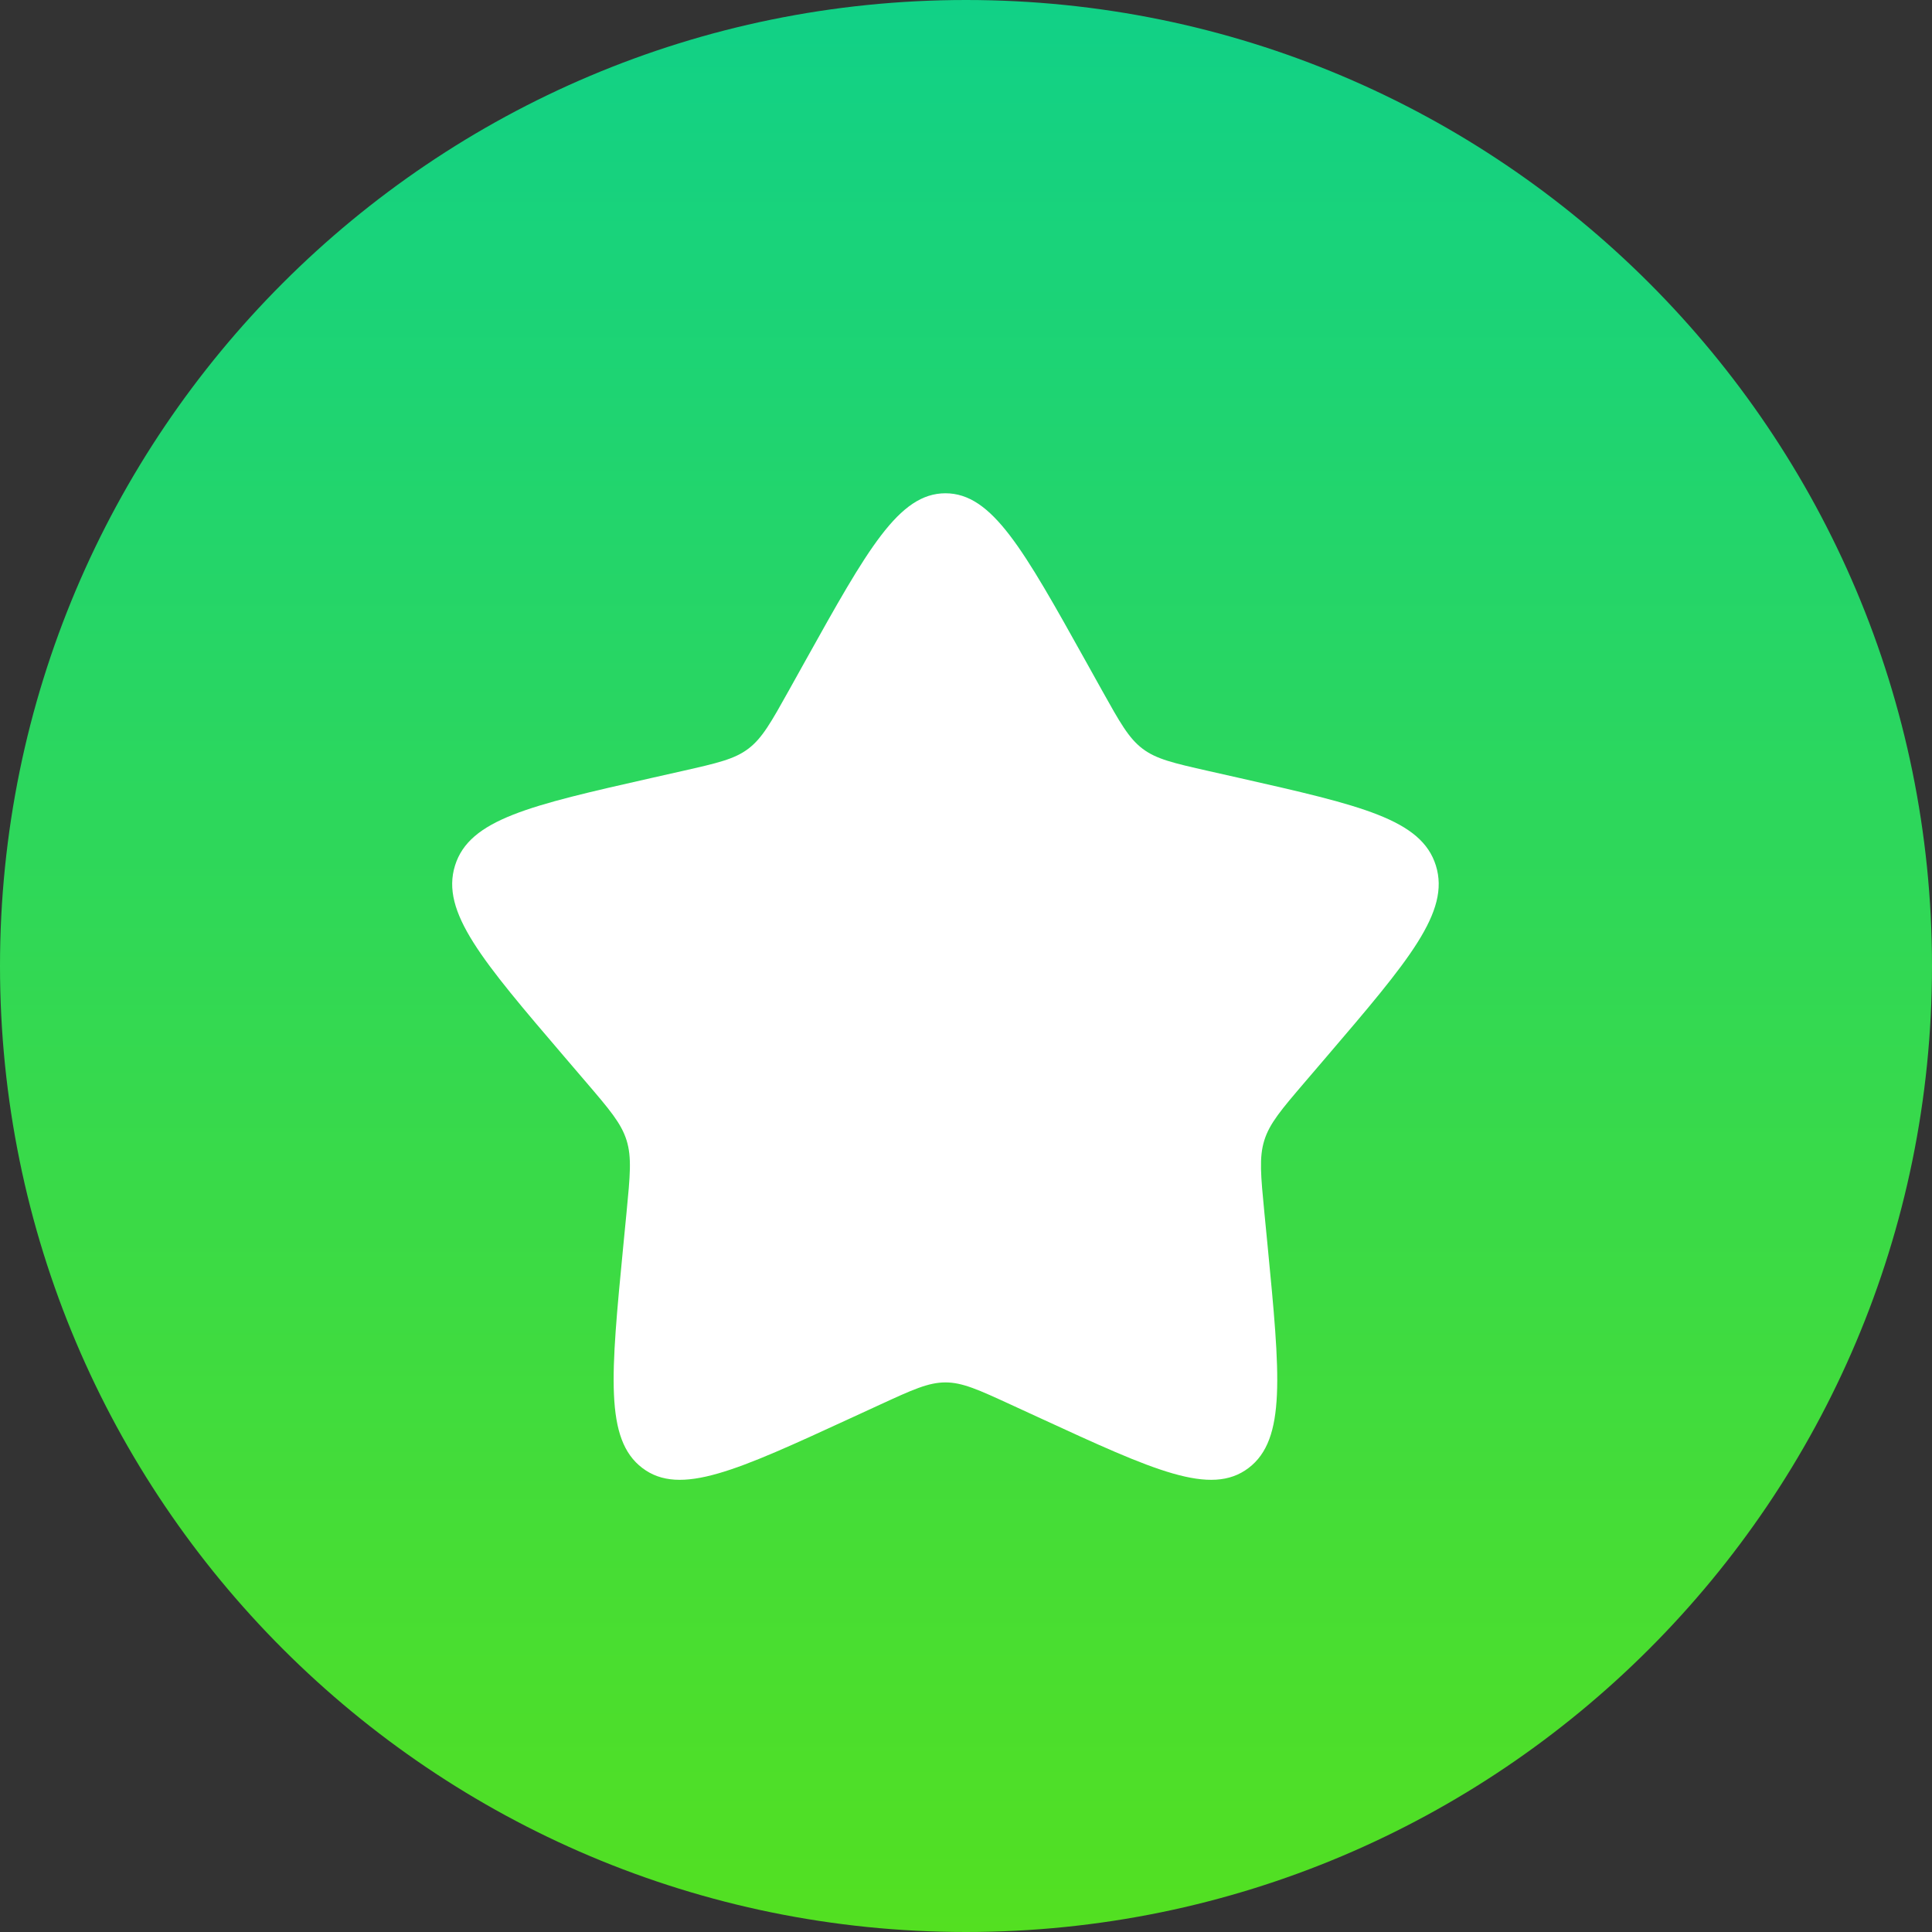 <?xml version="1.0" encoding="UTF-8"?> <svg xmlns="http://www.w3.org/2000/svg" width="47" height="47" viewBox="0 0 47 47" fill="none"><rect x="0" y="0" width="47" height="47" fill="#333333" stroke="none"/><path d="M47 23.5C47 10.521 36.479 0 23.5 0C10.521 0 0 10.521 0 23.5C0 36.479 10.521 47 23.5 47C36.479 47 47 36.479 47 23.5Z" fill="url(#paint0_linear_1311_68)"></path><path d="M19.584 16.09C21.104 13.363 21.864 12 23 12C24.136 12 24.896 13.363 26.416 16.09L26.809 16.796C27.241 17.57 27.457 17.958 27.794 18.213C28.131 18.469 28.55 18.564 29.389 18.754L30.152 18.926C33.104 19.594 34.58 19.928 34.931 21.057C35.282 22.186 34.276 23.363 32.264 25.716L31.743 26.325C31.172 26.993 30.886 27.328 30.757 27.741C30.628 28.155 30.672 28.601 30.758 29.493L30.837 30.305C31.141 33.445 31.293 35.014 30.374 35.712C29.455 36.41 28.073 35.774 25.309 34.501L24.594 34.172C23.809 33.811 23.416 33.63 23 33.63C22.584 33.63 22.191 33.811 21.406 34.172L20.691 34.501C17.927 35.774 16.545 36.41 15.626 35.712C14.707 35.014 14.859 33.445 15.163 30.305L15.242 29.493C15.328 28.601 15.372 28.155 15.243 27.741C15.114 27.328 14.829 26.993 14.257 26.325L13.736 25.716C11.724 23.363 10.718 22.186 11.069 21.057C11.42 19.928 12.896 19.594 15.848 18.926L16.611 18.754C17.45 18.564 17.869 18.469 18.206 18.213C18.543 17.958 18.759 17.57 19.191 16.796L19.584 16.09Z" fill="white"></path><defs><linearGradient id="paint0_linear_1311_68" x1="23.5" y1="0" x2="23.5" y2="47" gradientUnits="userSpaceOnUse"><stop stop-color="#11D187"></stop><stop offset="0.488" stop-color="#31D855"></stop><stop offset="1" stop-color="#53E021"></stop></linearGradient></defs></svg> 